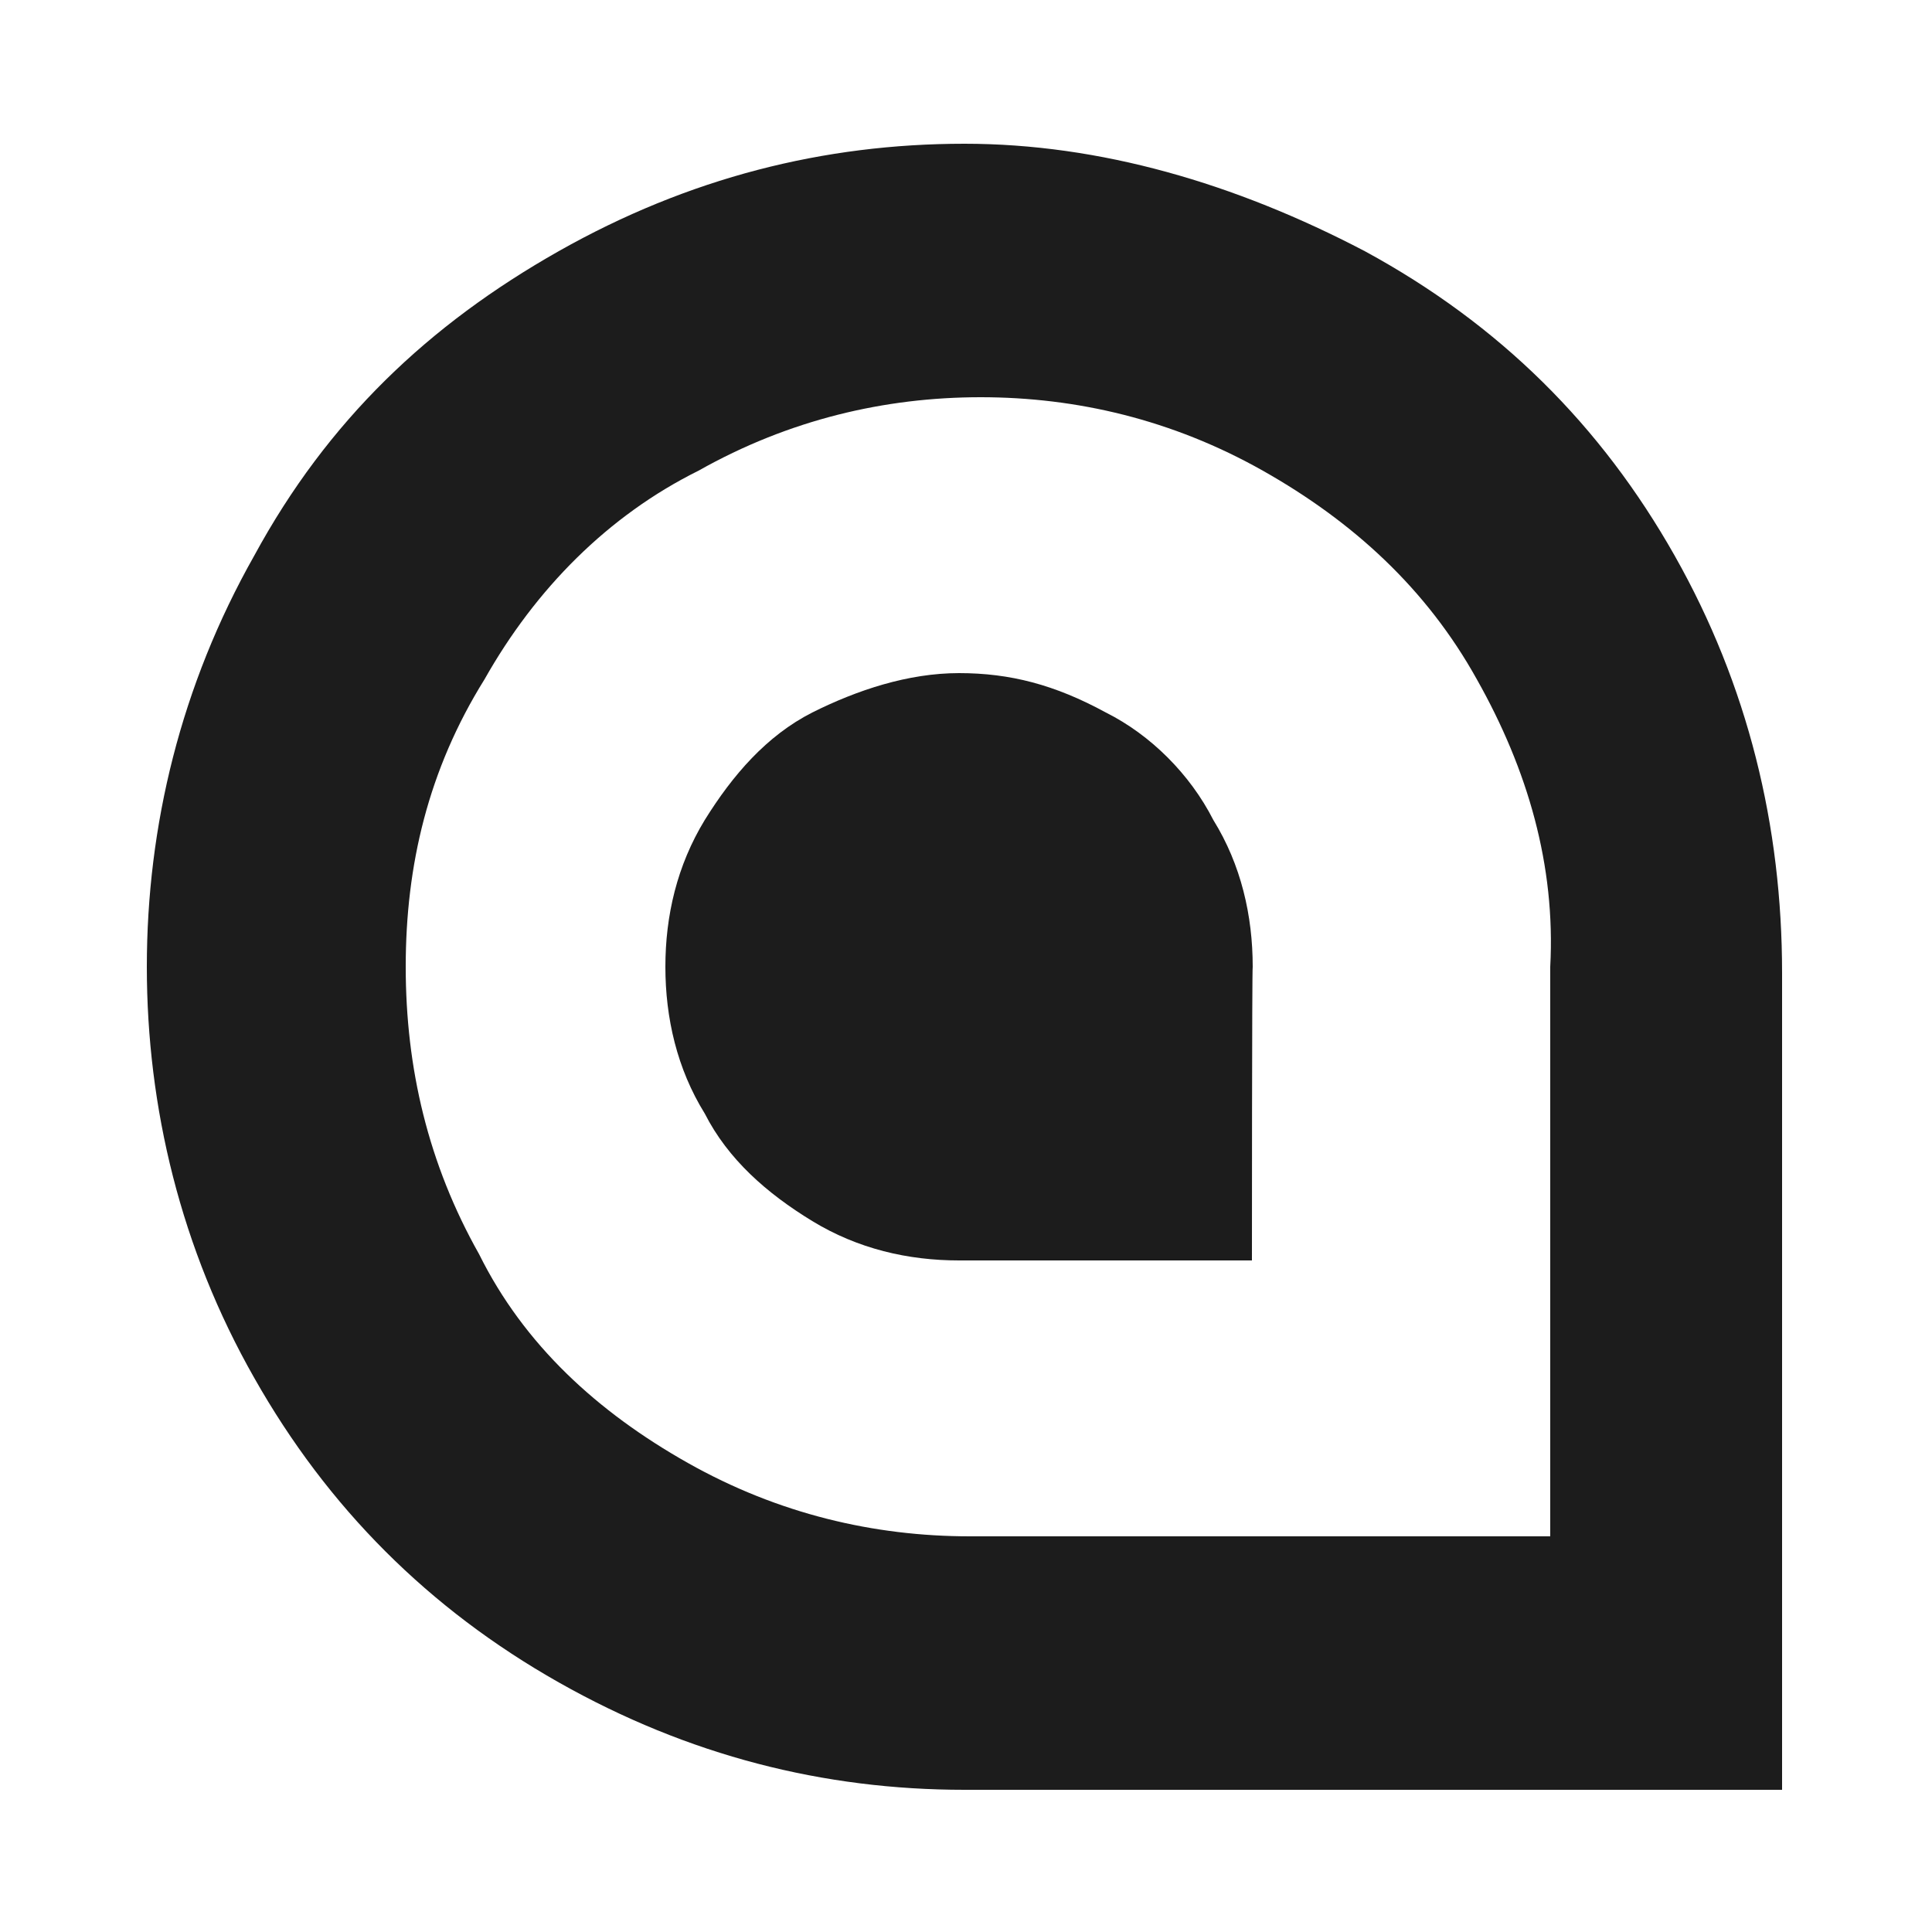 <?xml version="1.0" encoding="UTF-8"?> <svg xmlns="http://www.w3.org/2000/svg" xmlns:xlink="http://www.w3.org/1999/xlink" version="1.1" id="Calque_1" x="0px" y="0px" viewBox="0 0 250 250" style="enable-background:new 0 0 250 250;" xml:space="preserve"> <style type="text/css"> .st0{fill:#1C1C1C;} </style> <path class="st0" d="M198.5,198.8h-29.2h-43.8c-12.4,0-24.8-2.9-36.5-9.5c-11.7-6.6-21.2-15.3-27-27c-6.6-11.7-9.5-24.1-9.5-37.2 c0-13.1,2.9-25.5,10.2-37.2c6.6-11.7,16-21.2,27.7-27c11.7-6.6,24.1-9.5,36.5-9.5s24.8,2.9,36.5,9.5c11.7,6.6,21.2,15.3,27.7,27 c6.6,11.7,10.2,24.1,9.5,37.2v73.7H198.5z M216.7,71.9c-9.5-16.8-22.6-29.9-40.1-39.4c-16.8-8.8-34.3-13.9-51.8-13.9 c-18.2,0-35.7,4.4-52.5,13.9S42.4,54.4,32.9,71.9c-9.5,16.8-13.9,35-13.9,53.2s4.4,36.5,13.9,53.2c9.5,16.8,22.6,29.9,39.4,39.4 c16.8,9.5,34.3,13.9,52.5,13.9h63.5h42.3V125.9C230.6,106.9,226.2,88.7,216.7,71.9"></path> <path class="st0" d="M162,163.1h-15.3h-22.6c-6.6,0-13.1-1.5-19-5.1s-10.9-8-13.9-13.9c-3.6-5.8-5.1-12.4-5.1-19 c0-6.6,1.5-13.1,5.1-19c3.6-5.8,8-10.9,13.9-13.9c5.8-2.9,12.4-5.1,19-5.1c6.6,0,12.4,1.5,19,5.1c5.8,2.9,10.9,8,13.9,13.9 c3.6,5.8,5.1,12.4,5.1,19C162,125.2,162,163.1,162,163.1z"></path> </svg> 